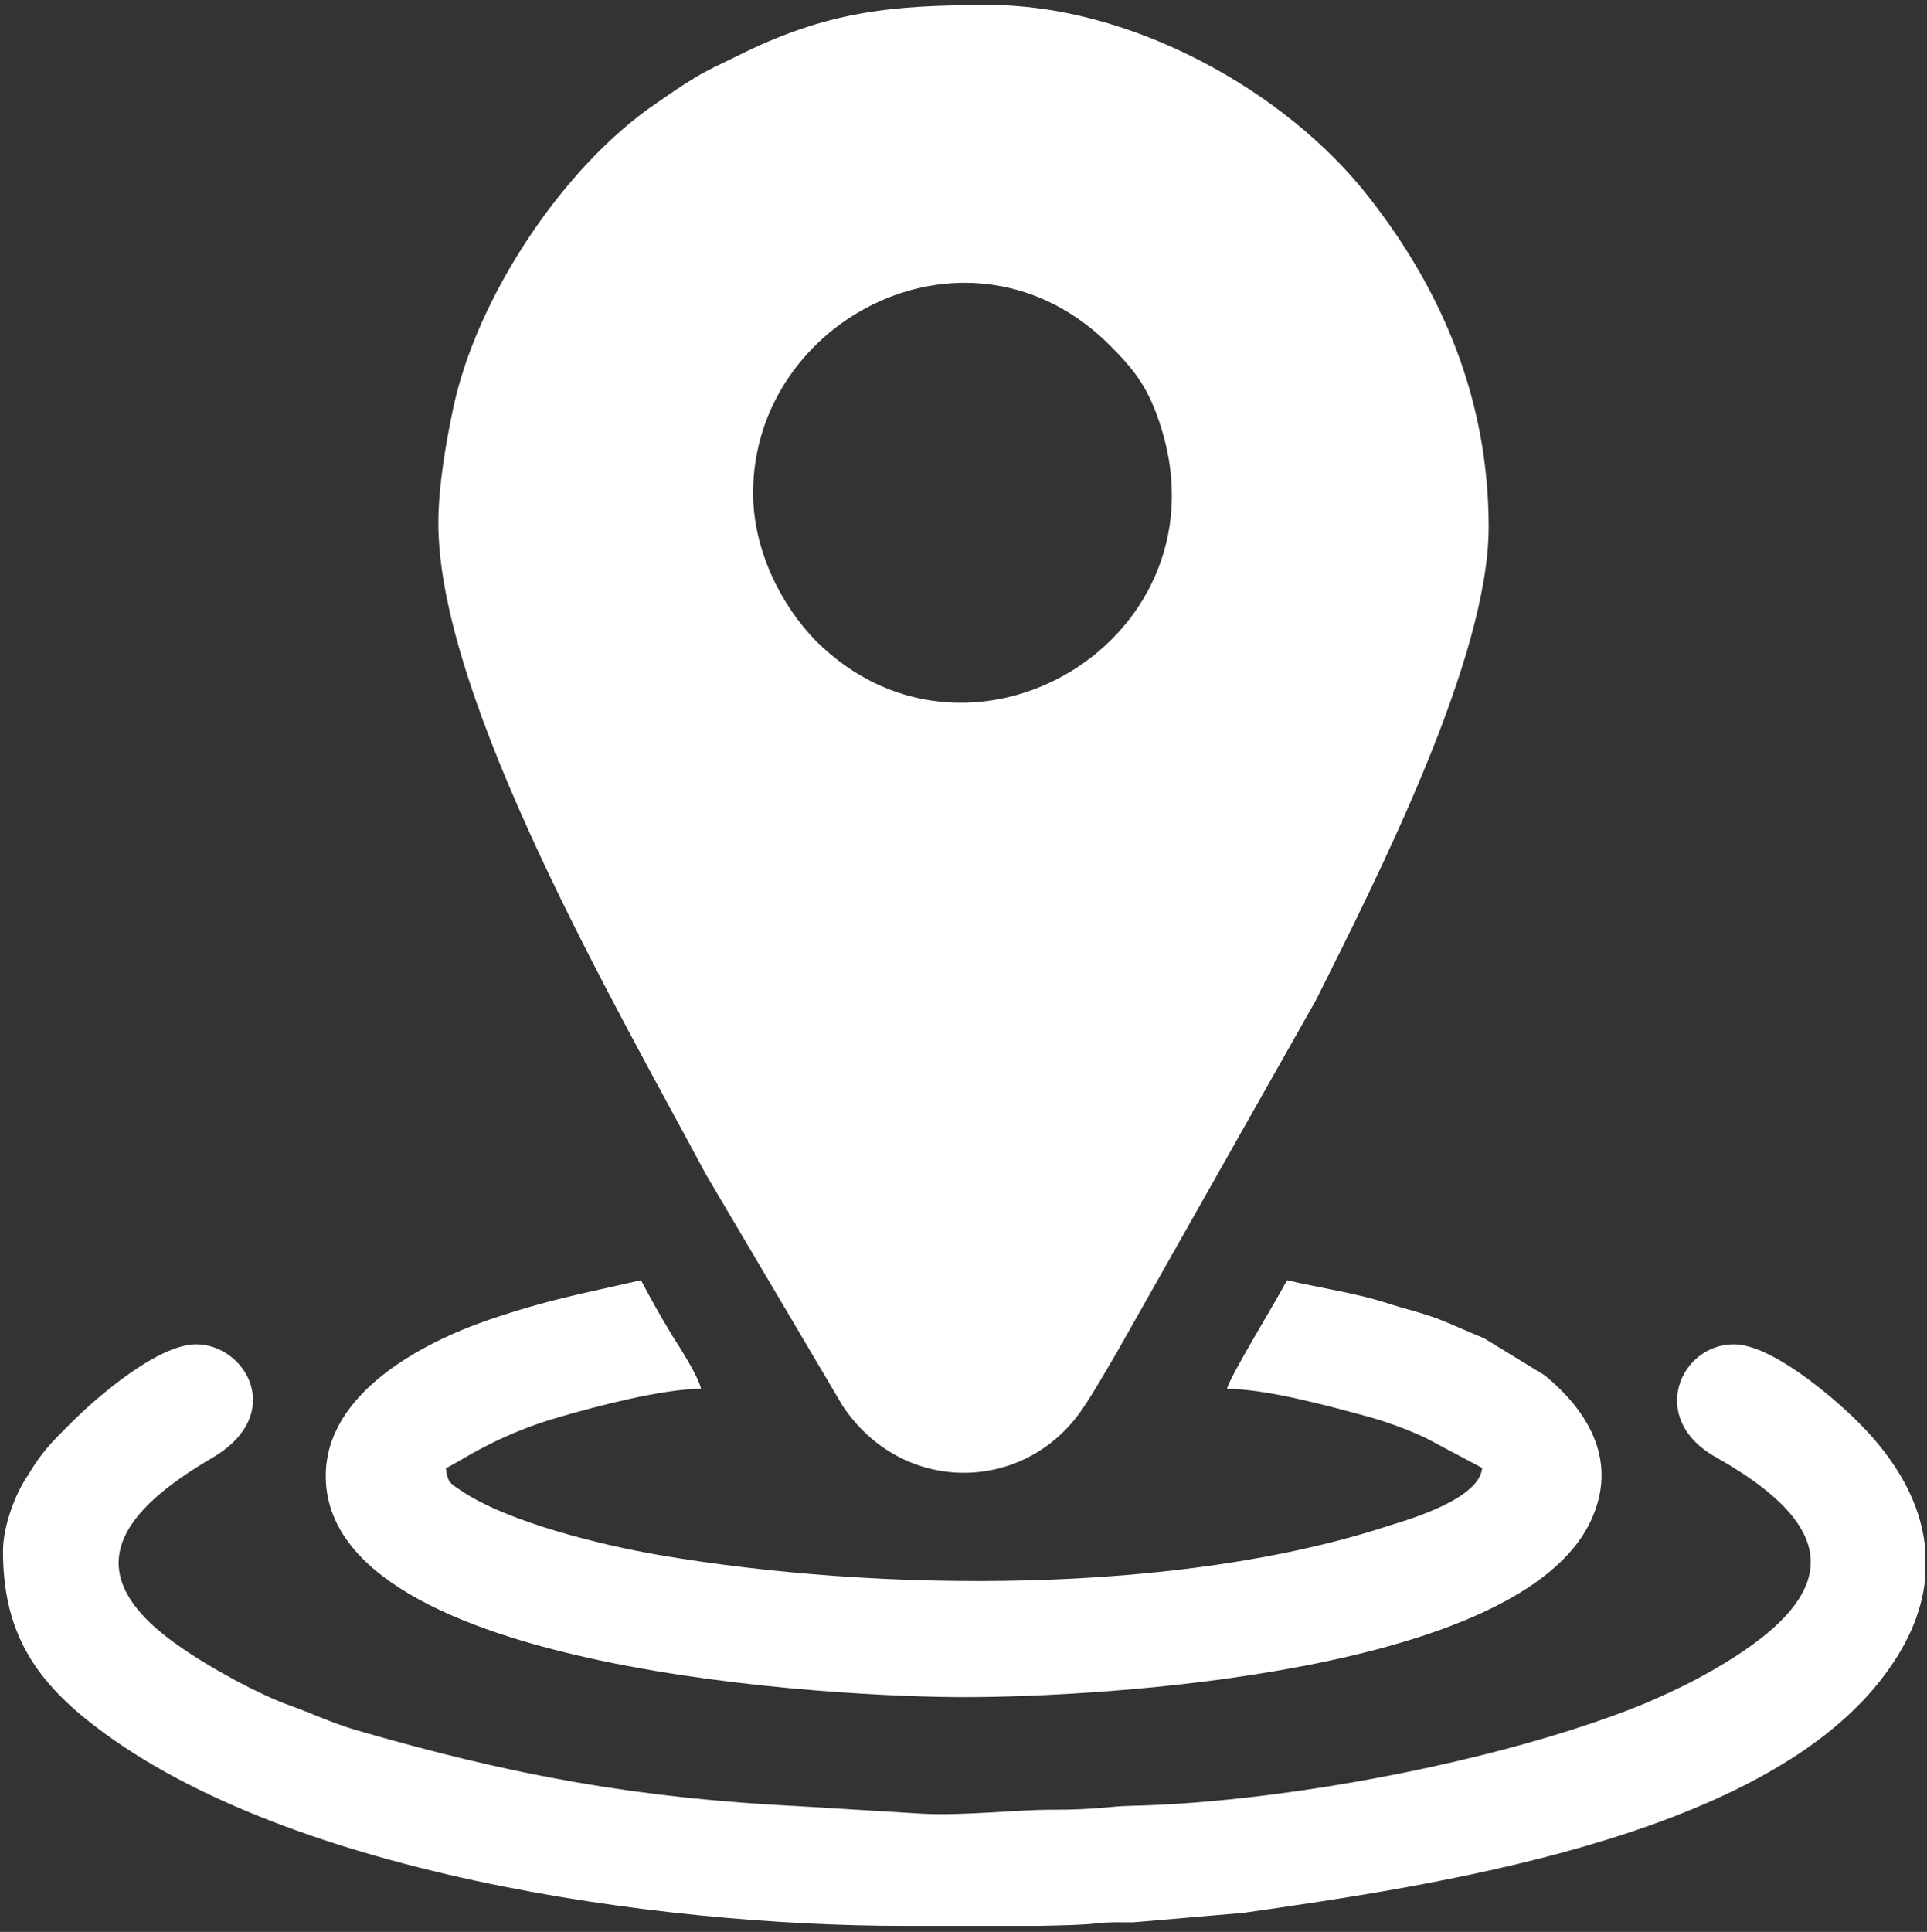 <?xml version="1.0" encoding="utf-8"?>
<!-- Generator: Adobe Illustrator 23.1.0, SVG Export Plug-In . SVG Version: 6.00 Build 0)  -->
<svg version="1.1" id="Layer_1" xmlns="http://www.w3.org/2000/svg" xmlns:xlink="http://www.w3.org/1999/xlink" x="0px" y="0px"
	 viewBox="0 0 385.1 386" style="enable-background:new 0 0 385.1 386;" xml:space="preserve">
<rect x="0" y="0" width="385.1" height="386" fill="#333333" stroke="none"/>
<style type="text/css">
	.st0{fill-rule:evenodd;clip-rule:evenodd;fill:#FFFFFF;}
</style>
<g>
	<path class="st0" d="M150.5,98.5c0-35,43.6-57.3,71.4-29.4c3.8,3.8,6.6,7.1,8.7,12.3c18,44.4-35.9,78.3-67.6,46.6
		C155.9,120.7,150.5,109.7,150.5,98.5L150.5,98.5z M87.6,104.5c0,35.4,35.7,96.9,53.5,130.2l27.3,46.2c11.9,17.9,36.5,17.6,48,0.5
		c2.5-3.7,4.6-7.5,6.8-11.2l39.8-70.4c12.3-24.6,34.5-68.2,34.5-94.5c0-25.3-9.2-47-23.7-65.6c-17-22-48.3-38.7-76-38.7
		c-20.1,0-32.7,1.3-50.5,10.2c-3,1.5-5.6,2.6-8.4,4.3c-2.8,1.7-5.1,3.3-7.7,5.1c-18.7,12.7-36.1,39-40.7,61.3
		C89.2,88.1,87.6,97,87.6,104.5z"/>
	<path class="st0" d="M0.6,309.9c0,15.2,5.6,24.7,16.6,33.6c38.3,30.9,114.2,41.3,163.4,41.3h26.8c5.1-0.1,9.4-0.2,11.7-0.5
		c2.5-0.3,4.8-0.2,7.3-0.2l22.1-1.9c37.8-5.4,102.2-14.8,127.1-46.2c5.4-6.8,8.4-13.6,9.1-20.3V309c-0.9-8.6-5.5-17-13.3-24.8
		c-5.1-5.1-17.4-15.6-24.9-15.6c-10.7,0-17.3,14.8-3.7,22.5c27.6,15.5,24.1,29.3-3.2,44.1c-3.5,1.9-8.1,4-11.7,5.5
		c-28.4,11.4-71.7,19.4-101.4,20.1c-5.5,0.1-6.6,0.8-16.5,0.8c-6.9,0-17.2,1.2-25.5,0.8l-24.7-1.5c-32.3-1.6-57.3-6.1-88.9-15.3
		c-4.4-1.3-8.2-3.1-12.6-4.7c-6.6-2.3-16.9-8-22.5-12c-21.5-14.9-11.2-27.2,6.6-37.6c14.9-8.7,6.7-22.7-3.2-22.7
		c-7.6,0-19.8,10.5-24.9,15.6c-3.9,3.9-5.9,5.8-8.8,10.7C3.2,298.2,0.6,304.8,0.6,309.9z"/>
	<path class="st0" d="M65.1,294.9c0,39.4,103.8,44.2,127.5,44.2c28.3,0,111.1-4.9,125.3-35.2c5.5-11.7-0.2-21.7-9.2-29.1l-12.1-7.4
		c-3.4-1.4-5.5-2.4-9-3.8c-3.4-1.3-6.2-1.9-9.7-3c-6.5-2.2-13.9-3.2-20.7-4.8c-2.3,4.4-11.4,19.2-12,21.7c7.9,0,20.6,3.5,27.6,5.4
		c3.8,1,8.5,2.7,12.1,4.4l11.3,6c-0.5,6-13.6,10-18.5,11.5c-42.3,13.9-102.1,13.4-146,5.9c-11.1-1.9-30.2-6.5-39.6-12.9
		c-2.1-1.4-2.7-1.6-3-4.5c1.6-0.4,9.4-6.4,22.8-10.2c6.9-2,20.4-5.6,28.2-5.6c-0.6-2.6-4.2-8.2-5.8-10.7c-2.4-4-4.1-7-6.2-11
		c-12.2,2.8-18.3,3.8-30.4,7.9C84.3,268.3,65.1,278.4,65.1,294.9z"/>
</g>
</svg>
